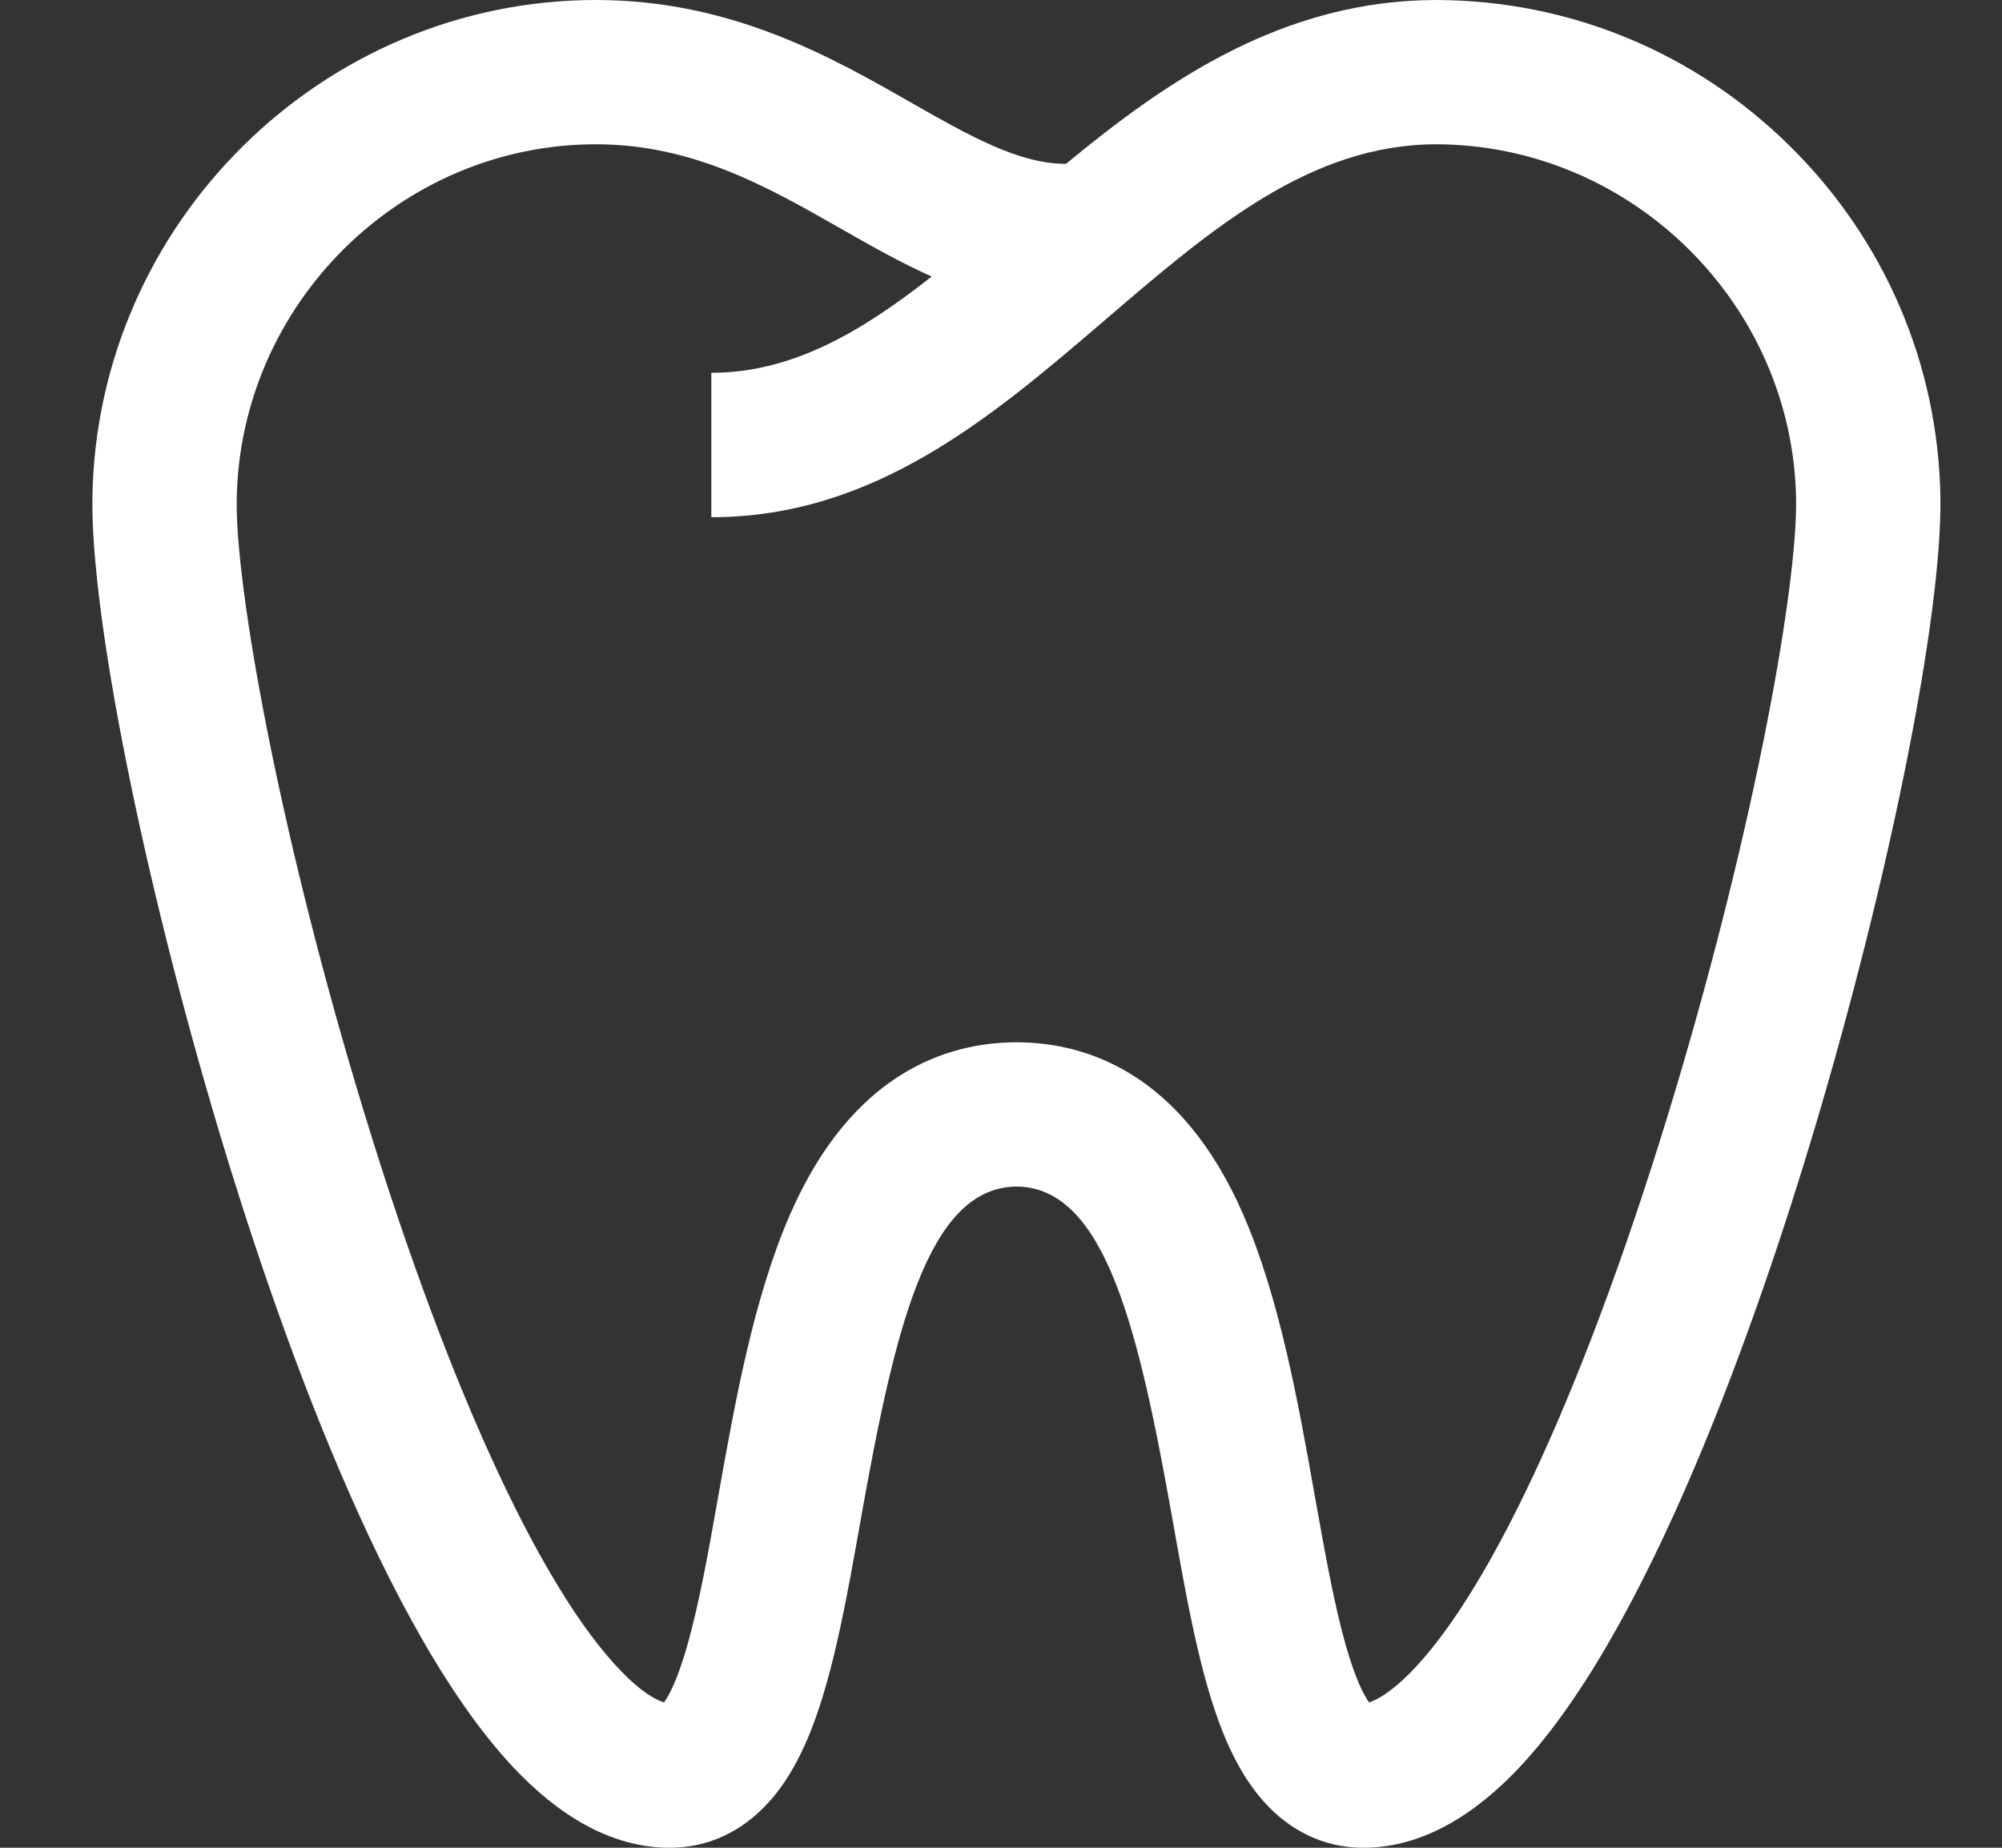 <svg xmlns="http://www.w3.org/2000/svg" width="13" height="12" viewBox="0 0 13 12" fill="none"><rect x="0" y="0" width="13" height="12" fill="#333333" stroke="none"/><path d="M12.6 3.231C12.587 2.37 12.24 1.559 11.624 0.95C11.007 0.34 10.193 0.003 9.33 0C8.338 0 7.582 0.519 6.922 1.064C6.921 1.064 6.921 1.064 6.92 1.064C6.615 1.064 6.293 0.881 5.921 0.669C5.399 0.371 4.749 0 3.87 0C2.094 0 0.627 1.449 0.6 3.231C0.589 3.997 0.926 5.686 1.42 7.34C1.772 8.517 2.494 10.627 3.374 11.52C3.688 11.839 4.016 12 4.349 12C4.595 12 4.817 11.898 4.992 11.704C5.111 11.573 5.209 11.398 5.292 11.169C5.421 10.813 5.502 10.361 5.587 9.881C5.806 8.651 6.019 7.71 6.601 7.706C7.183 7.71 7.397 8.651 7.616 9.881C7.701 10.36 7.781 10.813 7.91 11.169C7.993 11.398 8.091 11.573 8.21 11.704C8.383 11.896 8.603 11.998 8.845 12C8.848 12 8.85 12 8.853 12C8.853 12 8.853 12 8.854 12C8.855 12 8.857 12 8.859 12C9.189 11.998 9.515 11.836 9.826 11.52C10.706 10.627 11.428 8.517 11.78 7.34C12.274 5.686 12.611 3.997 12.6 3.231ZM10.882 7.071C10.325 8.933 9.697 10.315 9.159 10.862C9.042 10.98 8.949 11.038 8.89 11.056C8.86 11.015 8.803 10.912 8.737 10.679C8.662 10.413 8.602 10.075 8.538 9.717C8.431 9.112 8.308 8.425 8.071 7.883C7.672 6.972 7.06 6.773 6.612 6.769C6.61 6.769 6.607 6.769 6.604 6.769H6.598C6.595 6.769 6.593 6.769 6.59 6.769C6.142 6.773 5.531 6.972 5.132 7.883C4.894 8.425 4.772 9.111 4.664 9.717C4.601 10.075 4.54 10.413 4.465 10.679C4.399 10.913 4.342 11.015 4.312 11.056C4.253 11.039 4.159 10.982 4.042 10.862C3.503 10.315 2.875 8.933 2.318 7.071C1.8 5.337 1.529 3.806 1.537 3.245C1.557 1.973 2.603 0.937 3.87 0.937C4.5 0.937 4.987 1.215 5.457 1.483C5.65 1.593 5.846 1.705 6.05 1.796C5.588 2.159 5.141 2.421 4.619 2.421V3.359C5.682 3.359 6.446 2.704 7.185 2.07C7.864 1.488 8.506 0.937 9.329 0.937C10.597 0.942 11.644 1.977 11.663 3.245C11.671 3.805 11.4 5.337 10.882 7.071Z" fill="white"></path></svg>